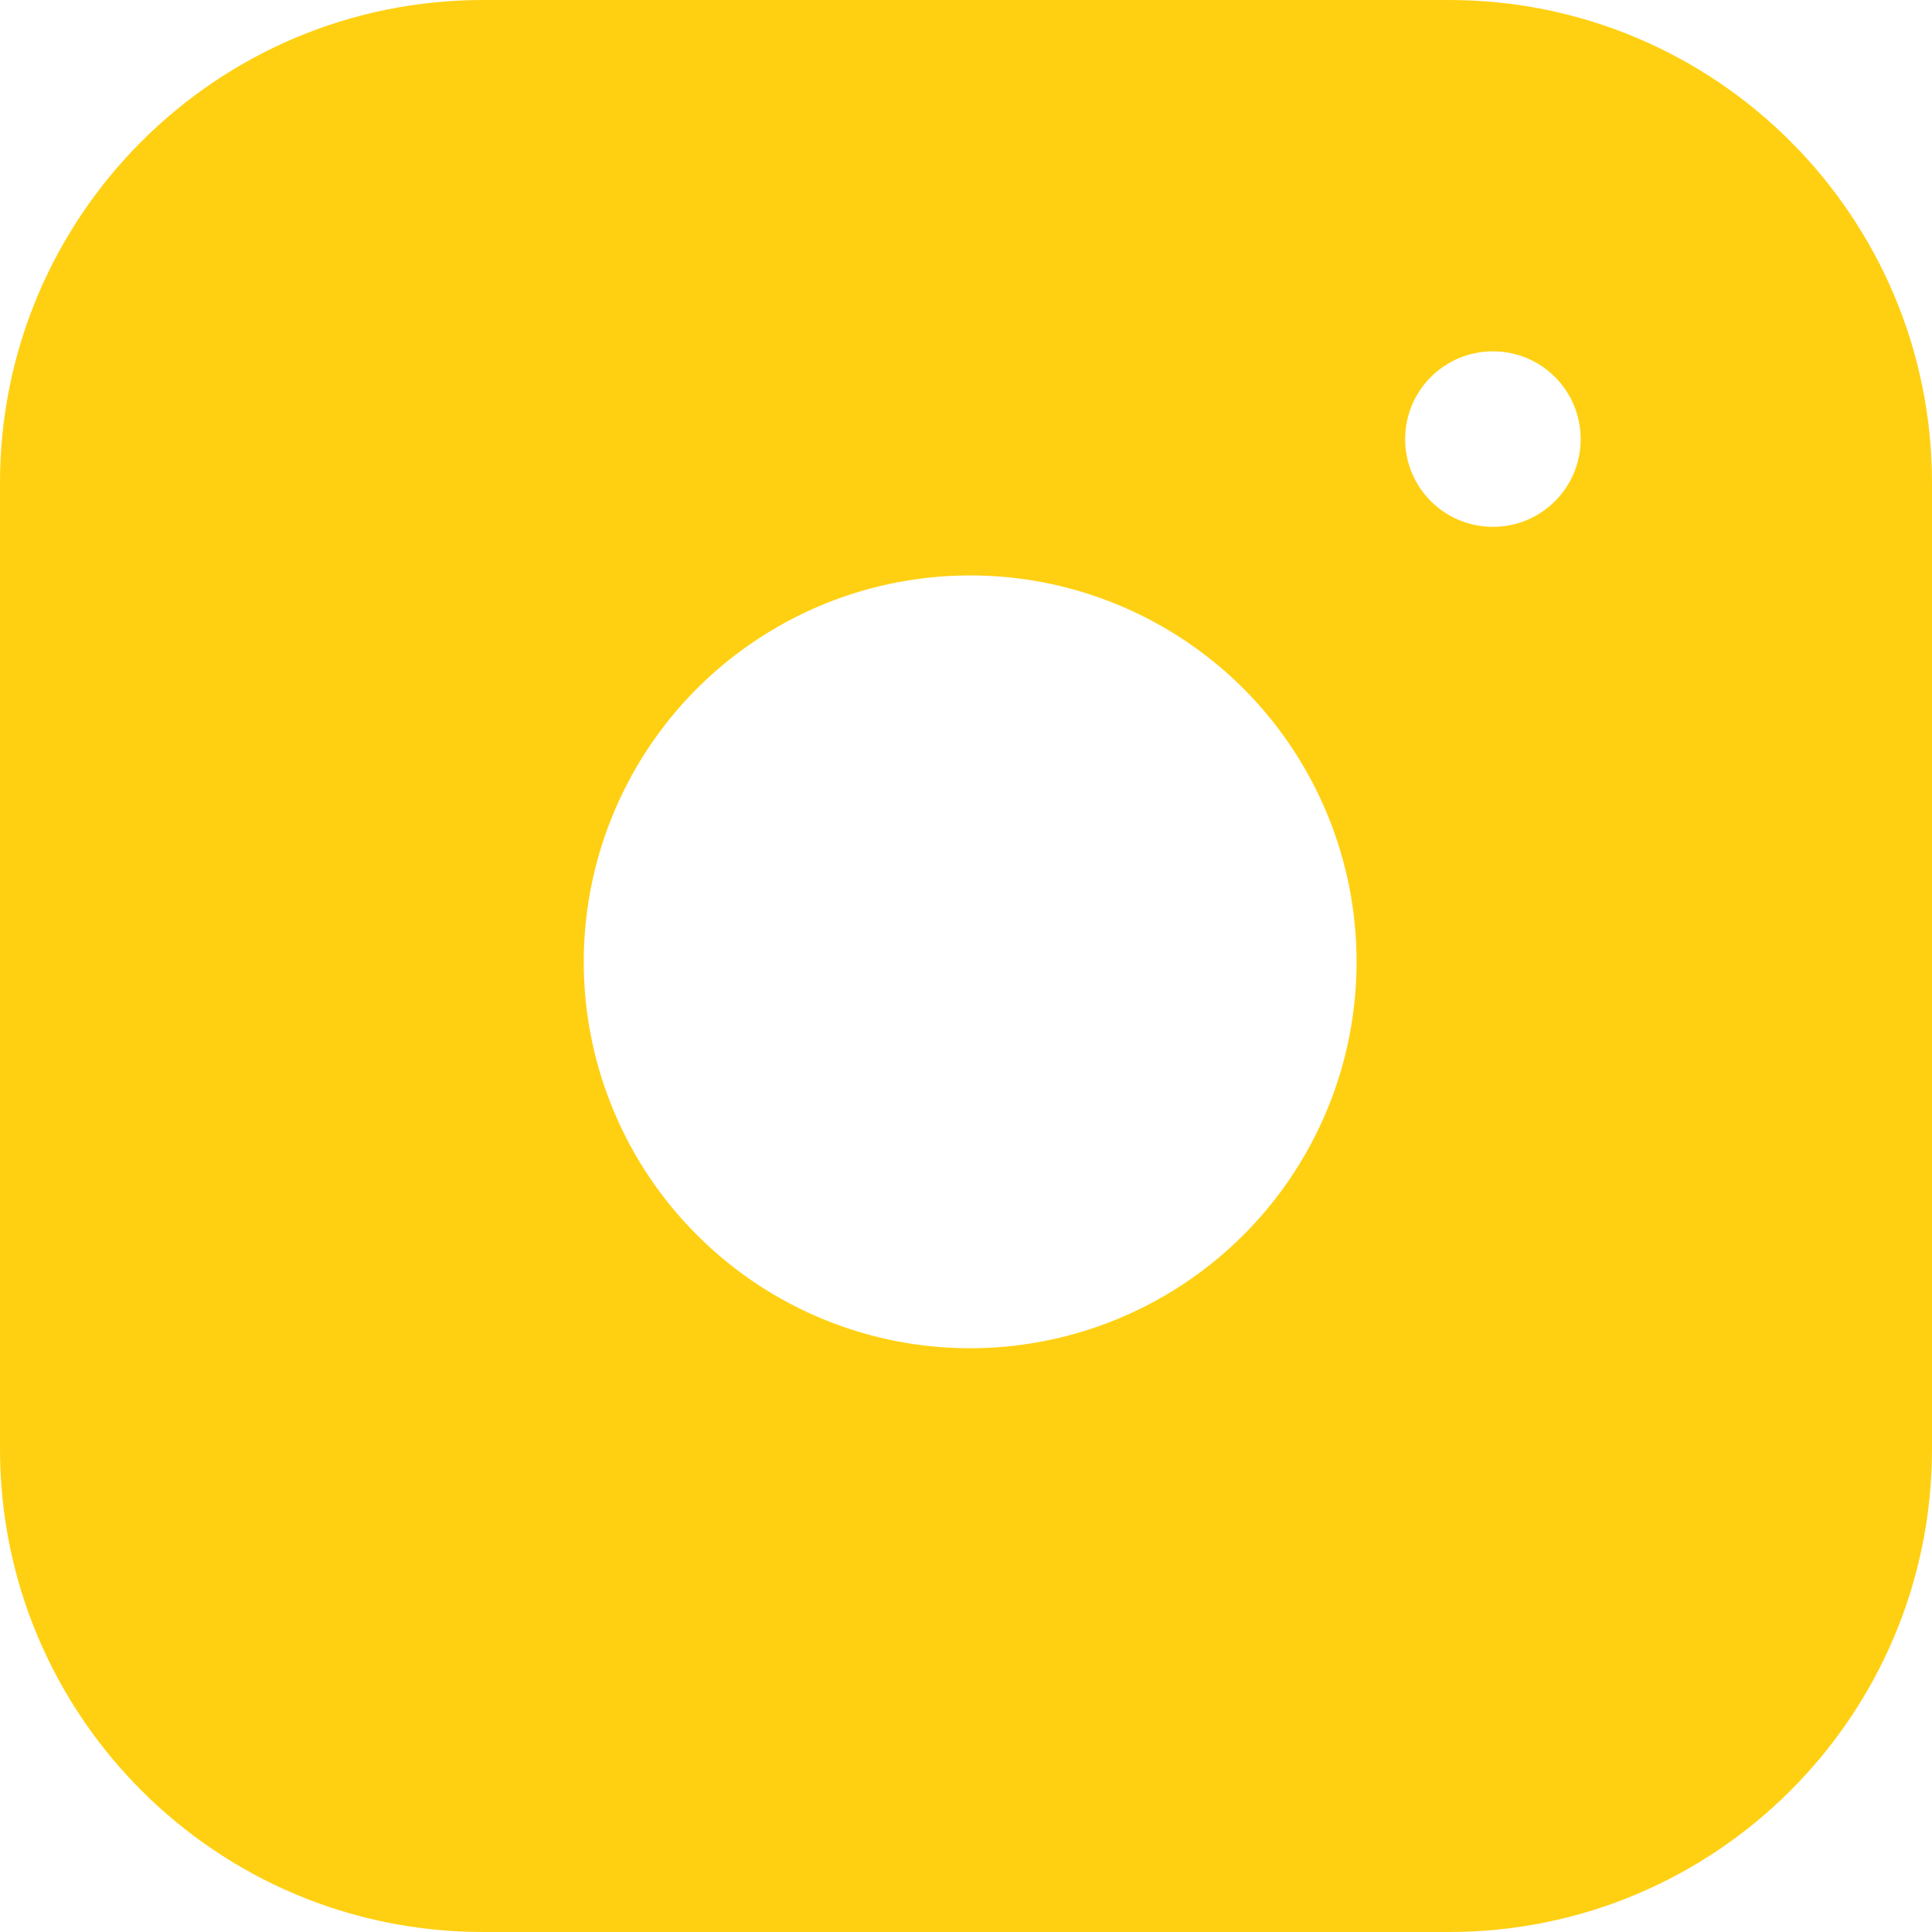 <svg width="13" height="13" viewBox="0 0 13 13" fill="none" xmlns="http://www.w3.org/2000/svg">
<path fill-rule="evenodd" clip-rule="evenodd" d="M9.75 0H3.25C1.455 0 0 1.455 0 3.25V9.75C0 11.545 1.455 13 3.25 13H9.75C11.545 13 13 11.545 13 9.75V3.25C13 1.455 11.545 0 9.75 0ZM9.1 6.09C9.18 6.631 9.088 7.184 8.836 7.669C8.584 8.155 8.186 8.548 7.697 8.794C7.209 9.04 6.655 9.126 6.115 9.039C5.575 8.952 5.076 8.697 4.69 8.31C4.303 7.924 4.048 7.425 3.961 6.885C3.874 6.345 3.96 5.791 4.206 5.303C4.452 4.814 4.845 4.416 5.331 4.164C5.816 3.912 6.369 3.82 6.91 3.9C7.461 3.982 7.972 4.239 8.367 4.633C8.761 5.028 9.018 5.539 9.1 6.09ZM10.046 3.545C10.372 3.545 10.636 3.281 10.636 2.955C10.636 2.628 10.372 2.364 10.046 2.364C9.719 2.364 9.455 2.628 9.455 2.955C9.455 3.281 9.719 3.545 10.046 3.545Z" fill="#FFD012"/>
</svg>
